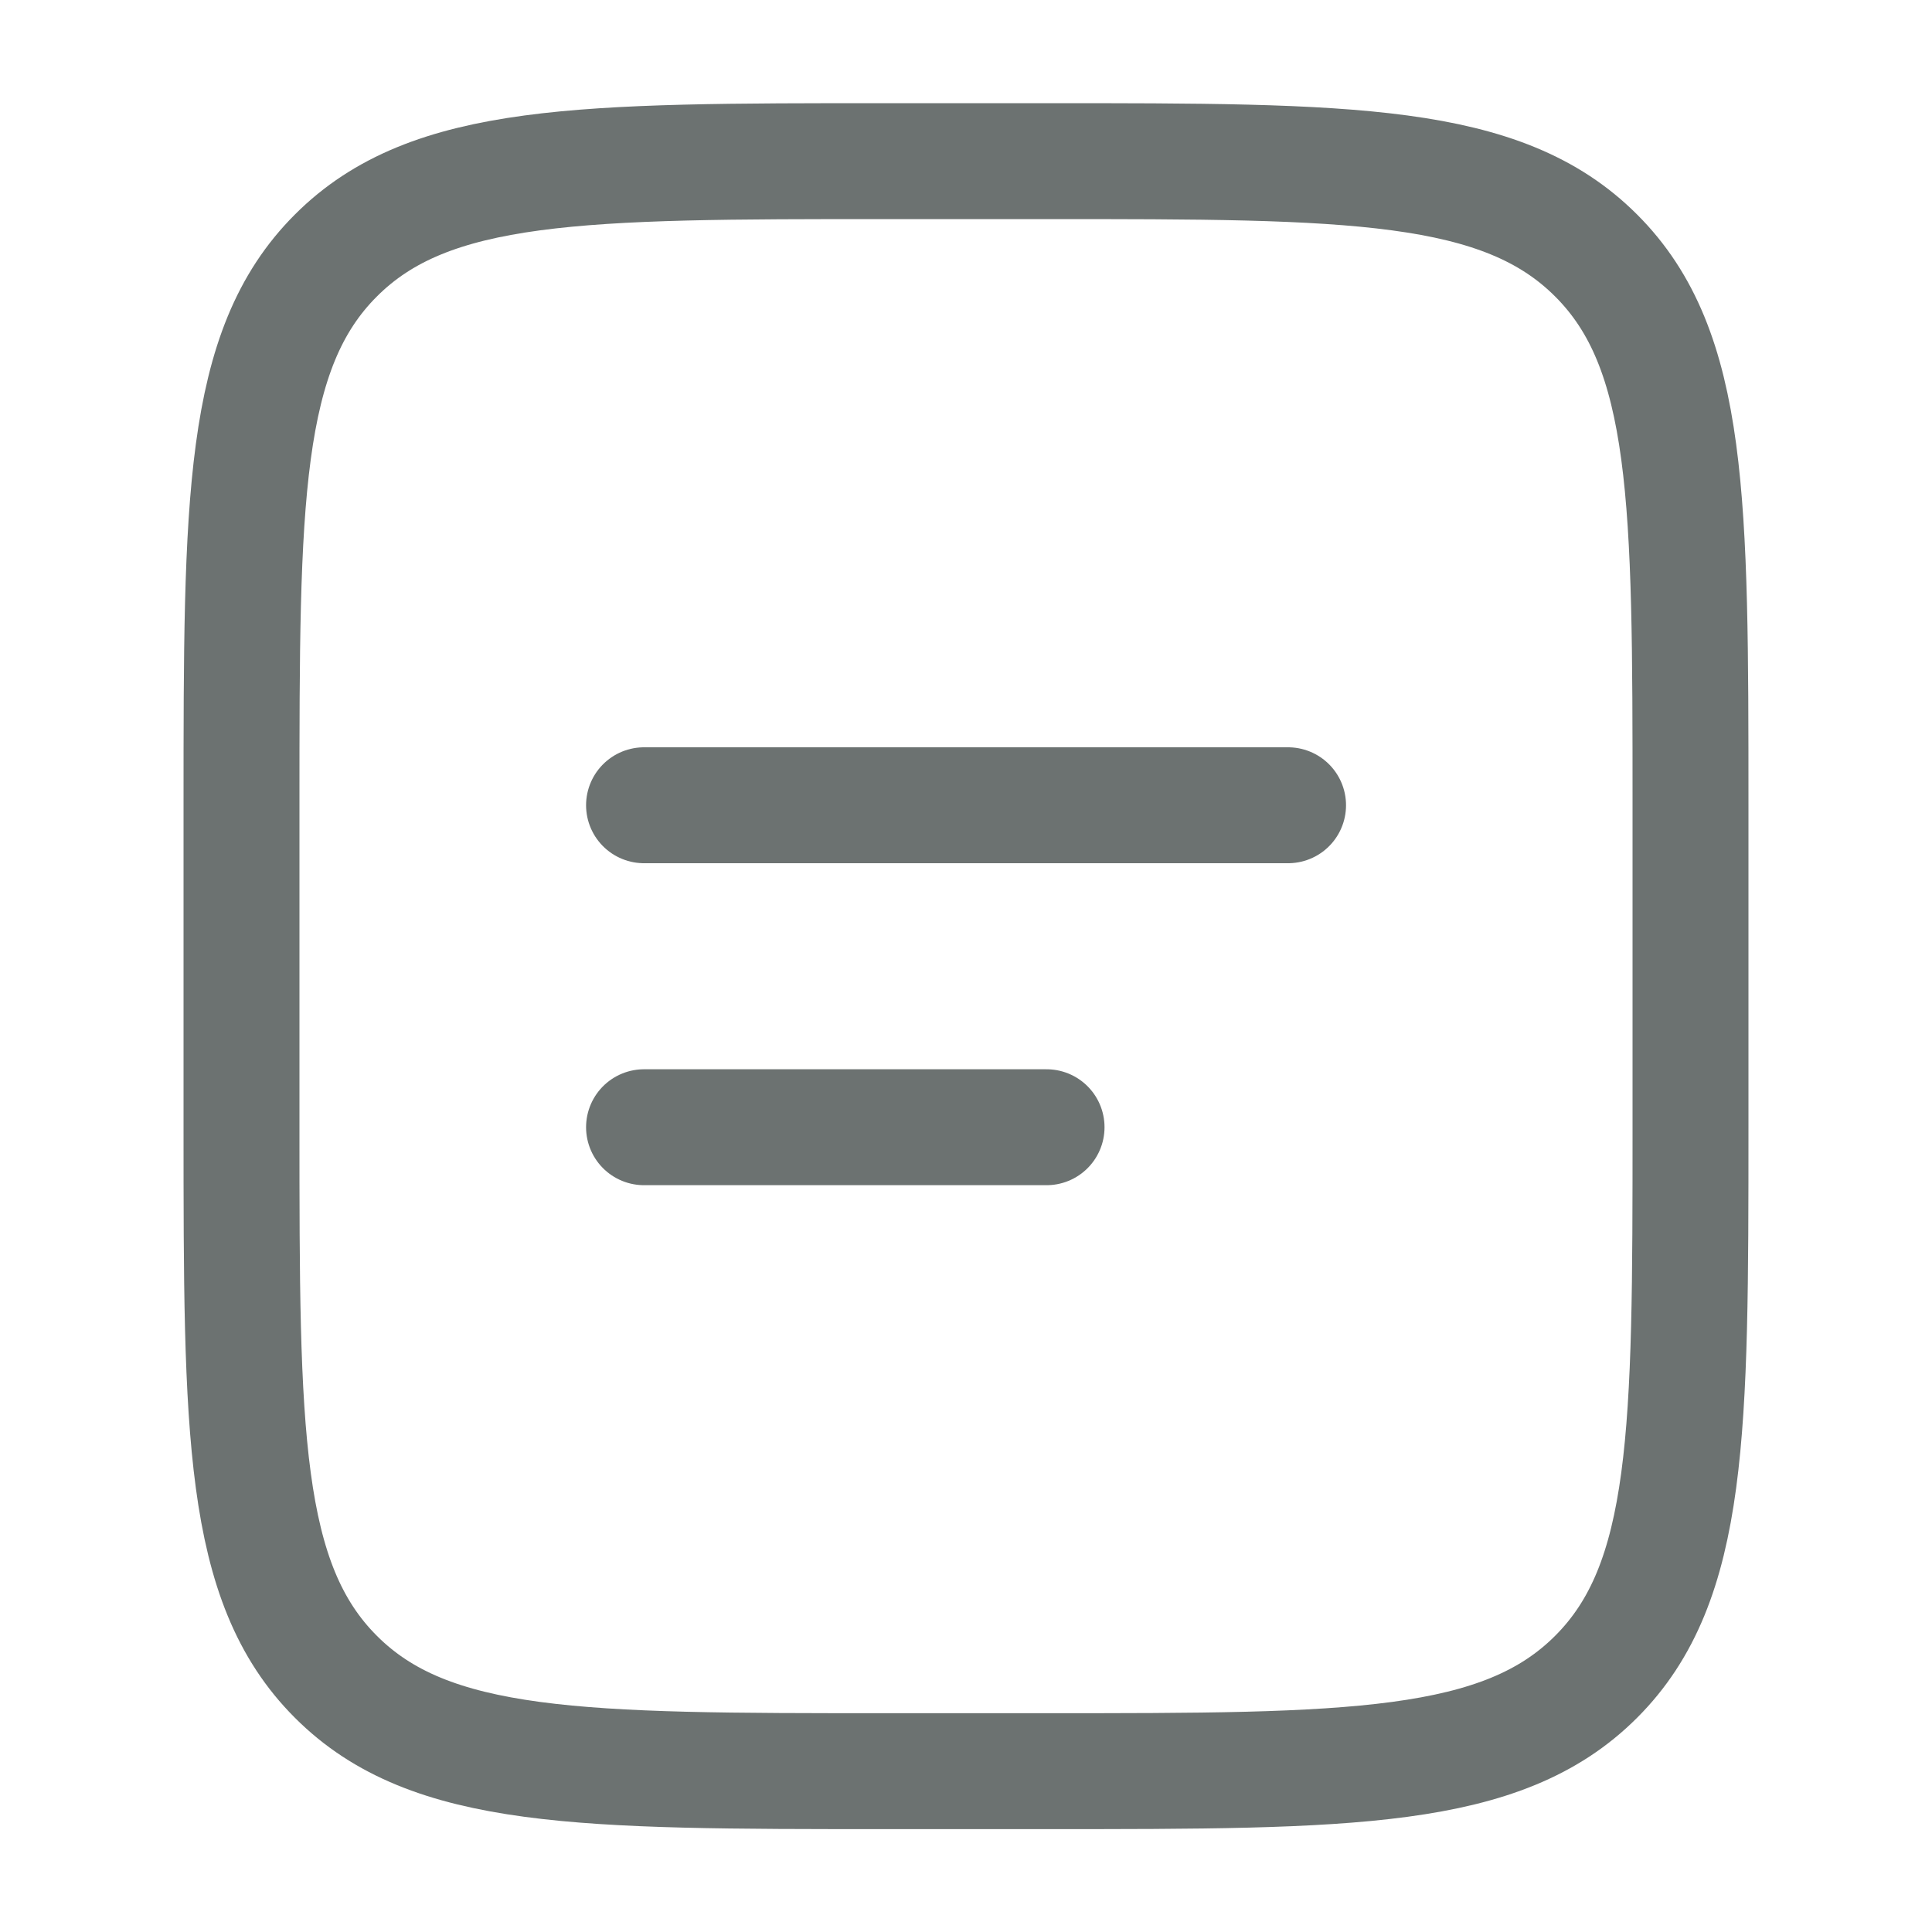 <svg width="20" height="20" viewBox="0 0 20 20" fill="none" xmlns="http://www.w3.org/2000/svg">
<path d="M2.5 8.335C2.5 5.192 2.5 3.62 3.477 2.645C4.452 1.668 6.024 1.668 9.167 1.668H10.833C13.976 1.668 15.547 1.668 16.523 2.645C17.5 3.62 17.5 5.192 17.5 8.335V11.668C17.5 14.81 17.5 16.382 16.523 17.358C15.547 18.335 13.976 18.335 10.833 18.335H9.167C6.024 18.335 4.452 18.335 3.477 17.358C2.5 16.382 2.5 14.81 2.5 11.668V8.335Z" stroke="#6C7271" stroke-width="1.2"/>
<path d="M6.667 8.336H13.334M6.667 11.669H10.834" stroke="#6C7271" stroke-width="1.2" stroke-linecap="round"/>
</svg>
